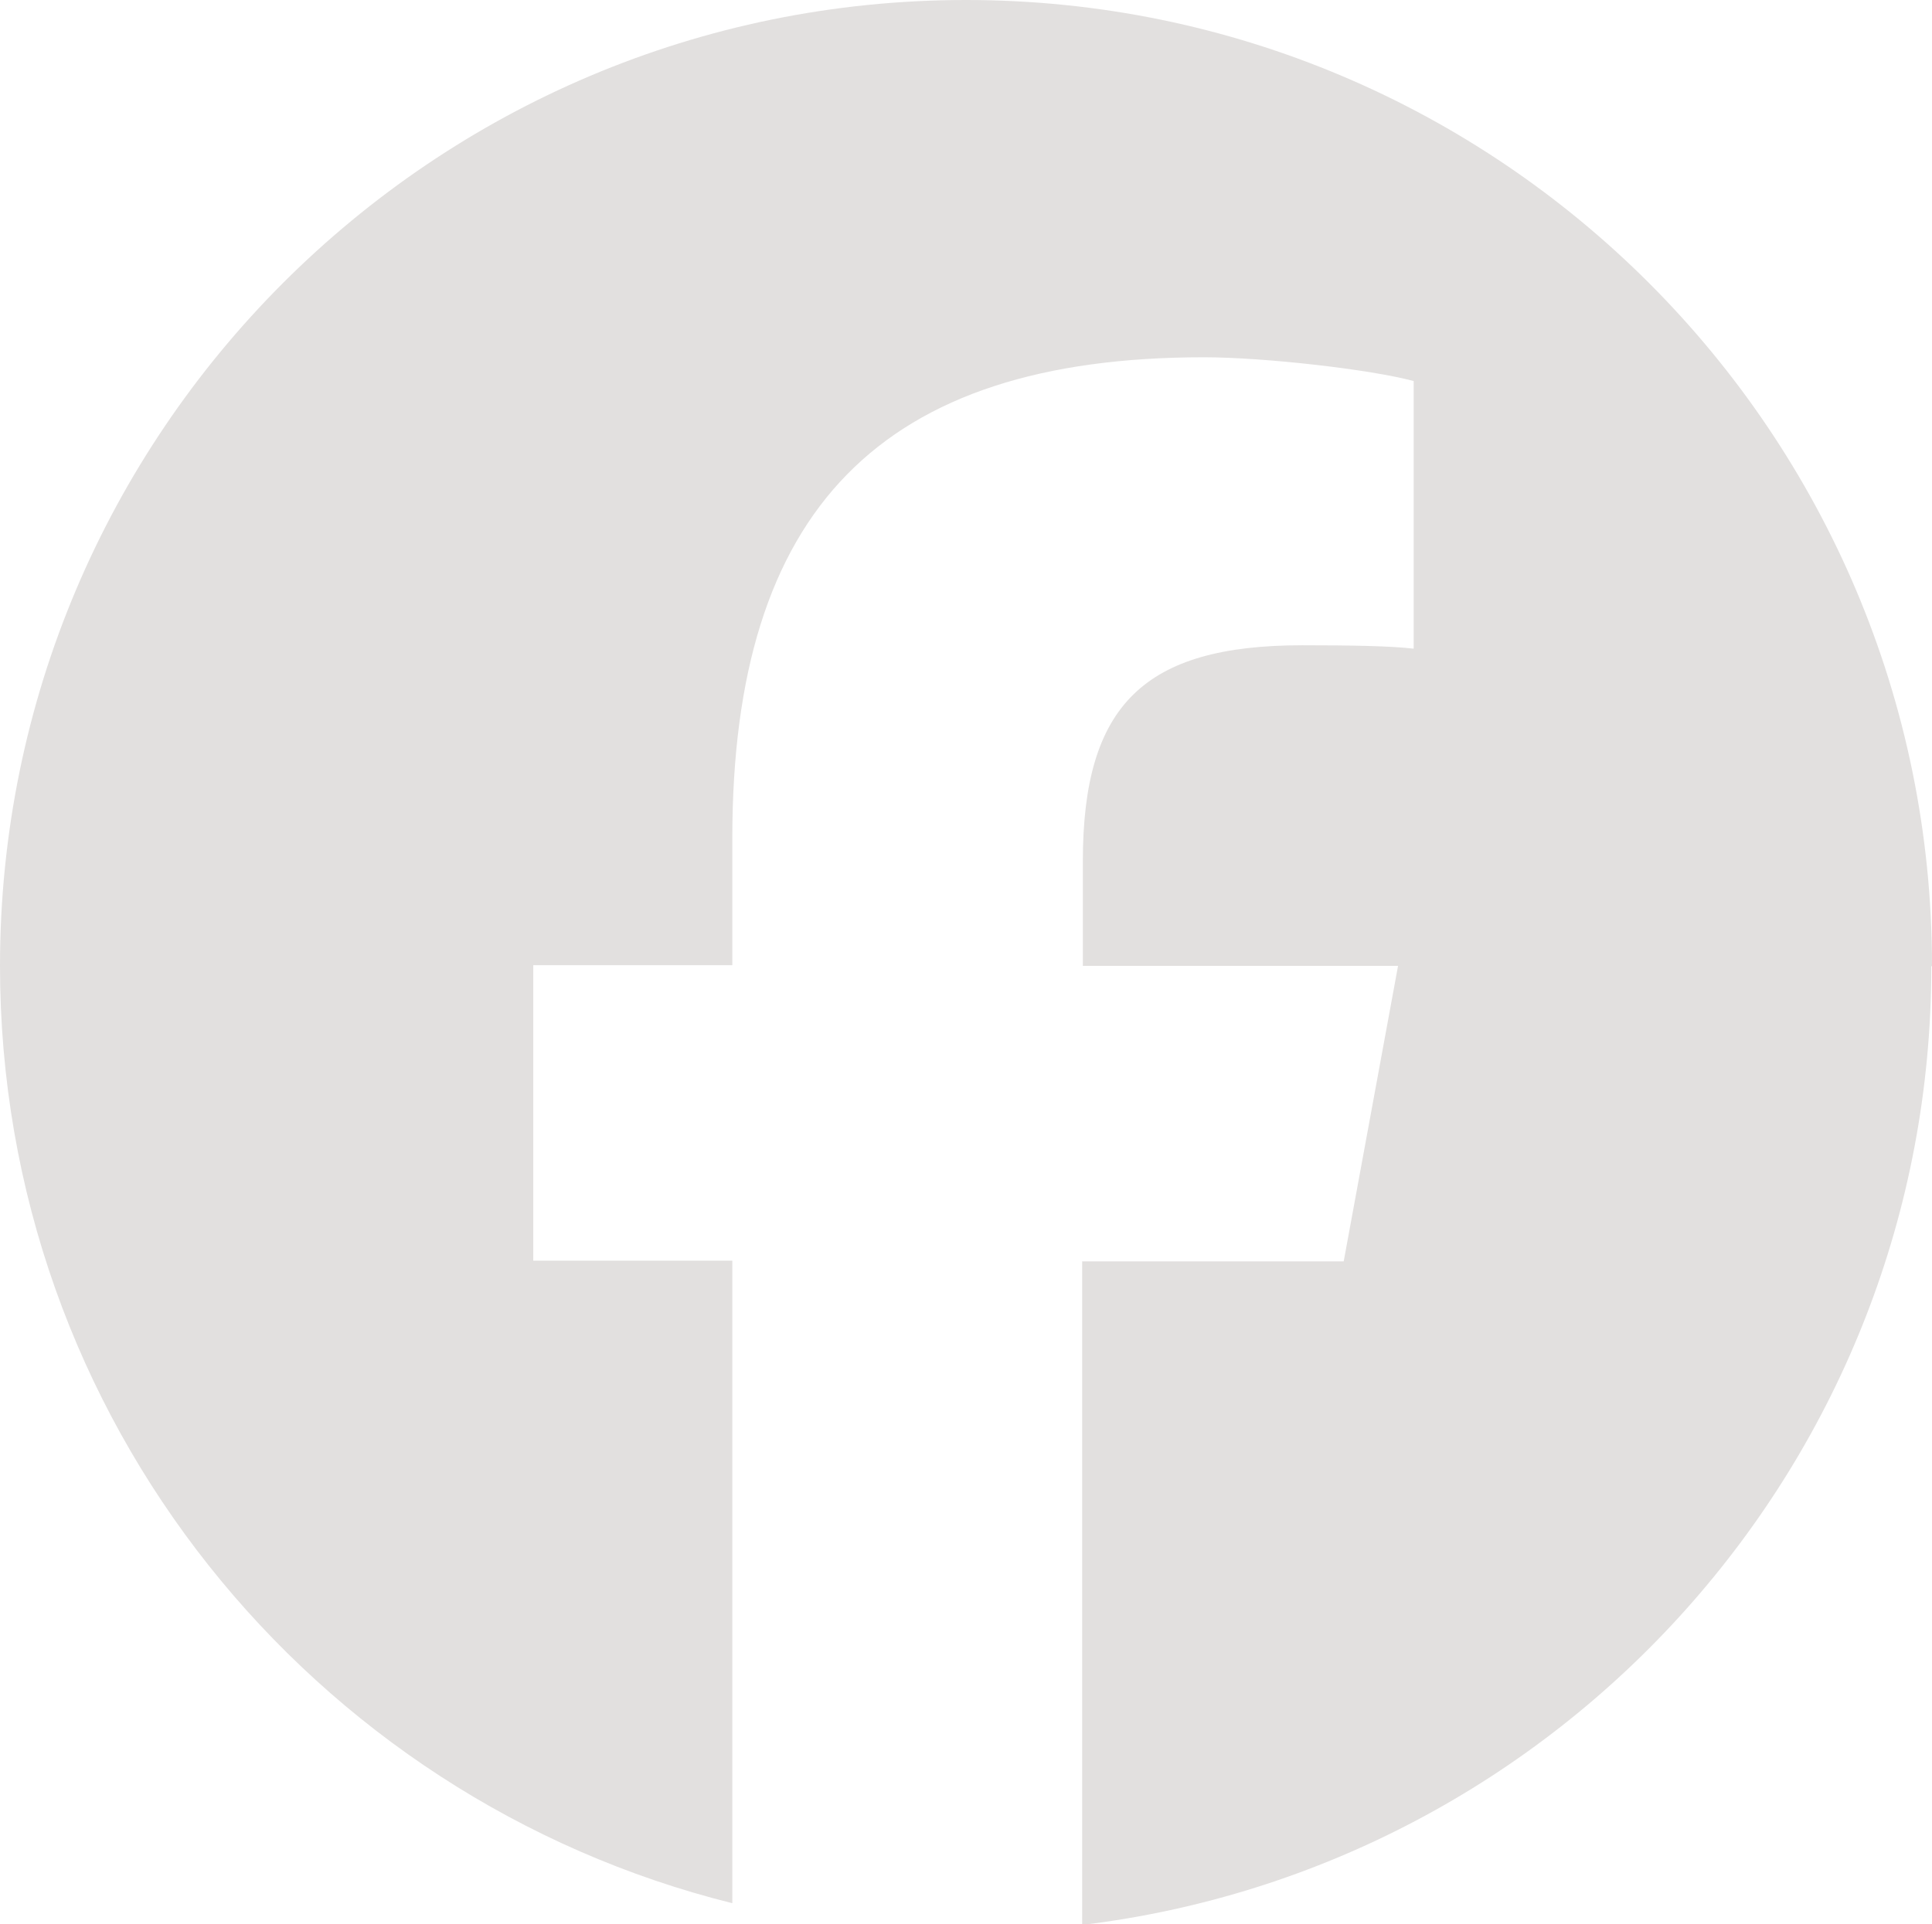<?xml version="1.0" encoding="UTF-8"?>
<svg id="Layer_2" data-name="Layer 2" xmlns="http://www.w3.org/2000/svg" viewBox="0 0 28.44 28.33">
  <defs>
    <style>
      .cls-1 {
        fill: #e2e0df;
      }
    </style>
  </defs>
  <g id="Layer_1-2" data-name="Layer 1">
    <g id="g27">
      <path id="path29" class="cls-1" d="M28.44,14.22C28.44,6.37,22.07,0,14.22,0S0,6.37,0,14.22c0,6.67,4.59,12.26,10.78,13.8v-9.46h-2.93v-4.35h2.93v-1.87c0-4.84,2.19-7.08,6.94-7.08.9,0,2.46.18,3.09.35v3.94c-.34-.04-.92-.05-1.64-.05-2.33,0-3.23.88-3.23,3.18v1.54h4.64l-.8,4.35h-3.85v9.77c7.04-.85,12.5-6.84,12.5-14.11"/>
    </g>
  </g>
</svg>